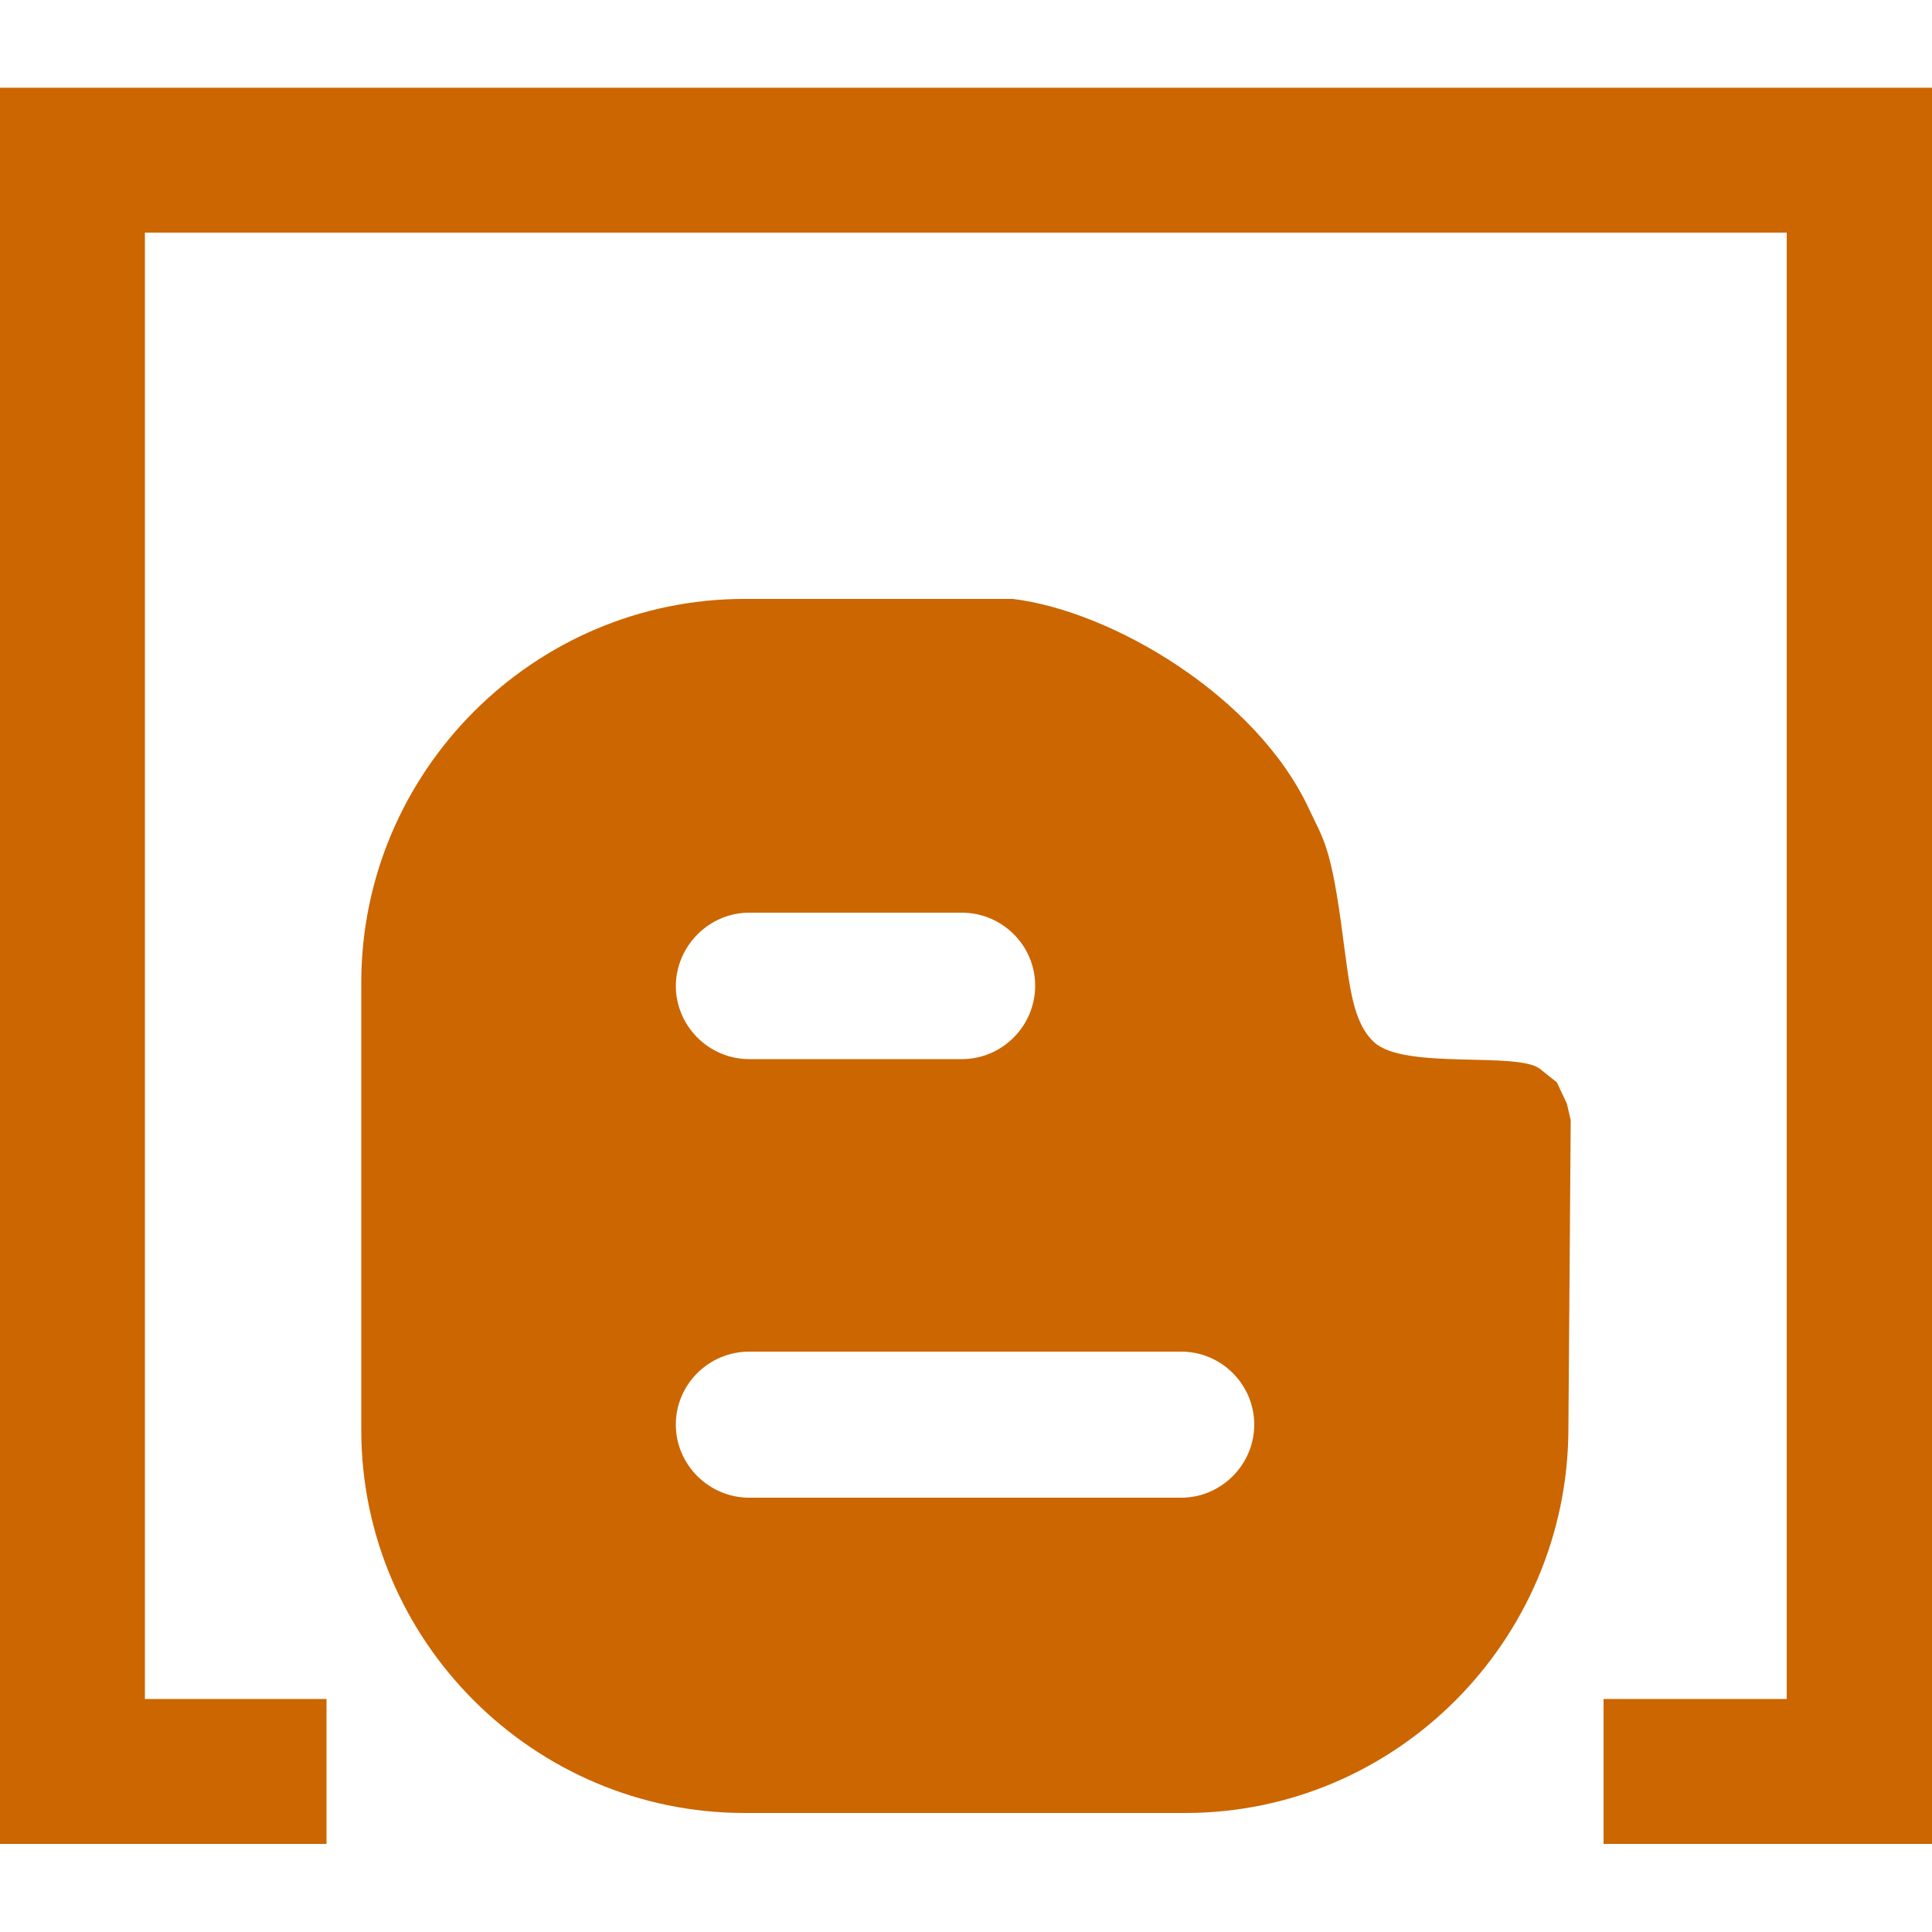 <?xml version="1.0" encoding="utf-8"?>
<!-- Generator: Adobe Illustrator 21.1.0, SVG Export Plug-In . SVG Version: 6.00 Build 0)  -->
<svg version="1.1" id="Capa_1" xmlns:xodm="http://www.corel.com/coreldraw/odm/2003"
	 xmlns="http://www.w3.org/2000/svg" xmlns:xlink="http://www.w3.org/1999/xlink" x="0px" y="0px" viewBox="0 0 500 500"
	 style="enable-background:new 0 0 500 500;" xml:space="preserve">
<style type="text/css">
	.st0{fill:#CC6600;}
	.st1{fill:none;}
</style>
<g id="Capa_x0020_1">
	<g id="ad2">
		<polygon class="st0" points="0,477.2 84.5,477.2 84.5,439.7 37.5,439.7 37.5,60.2 462.4,60.2 462.4,439.7 415,439.7 415,477.2 
			500,477.2 500,22.7 0,22.7 		"/>
		<rect x="0" y="0" class="st1" width="500" height="500"/>
	</g>
</g>
<path class="st0" d="M405.5,285.6l-2.6-5.5l-4.4-3.5c-5.8-4.5-34.9,0.3-42.8-6.8c-5.6-5.1-6.4-14.4-8.1-26.9
	c-3.1-24.2-5.1-25.5-8.9-33.7c-13.7-29.2-51-51.1-76.6-54.2h-69.4c-54.6,0-99.2,44.7-99.2,99.3v115.8c0,54.5,44.6,99.1,99.2,99.1
	h114c54.6,0,98.9-44.6,99.2-99.1l0.6-80.2L405.5,285.6z M193.9,236.2h55c10.5,0,19,8.5,19,18.9c0,10.4-8.5,19-19,19h-55
	c-10.5,0-19-8.6-19-19C175,244.8,183.5,236.2,193.9,236.2z M305.7,387.6H193.9c-10.5,0-19-8.6-19-18.9c0-10.4,8.5-18.9,19-18.9
	h111.8c10.4,0,18.9,8.5,18.9,18.9C324.6,379,316.1,387.6,305.7,387.6z"/>
</svg>
